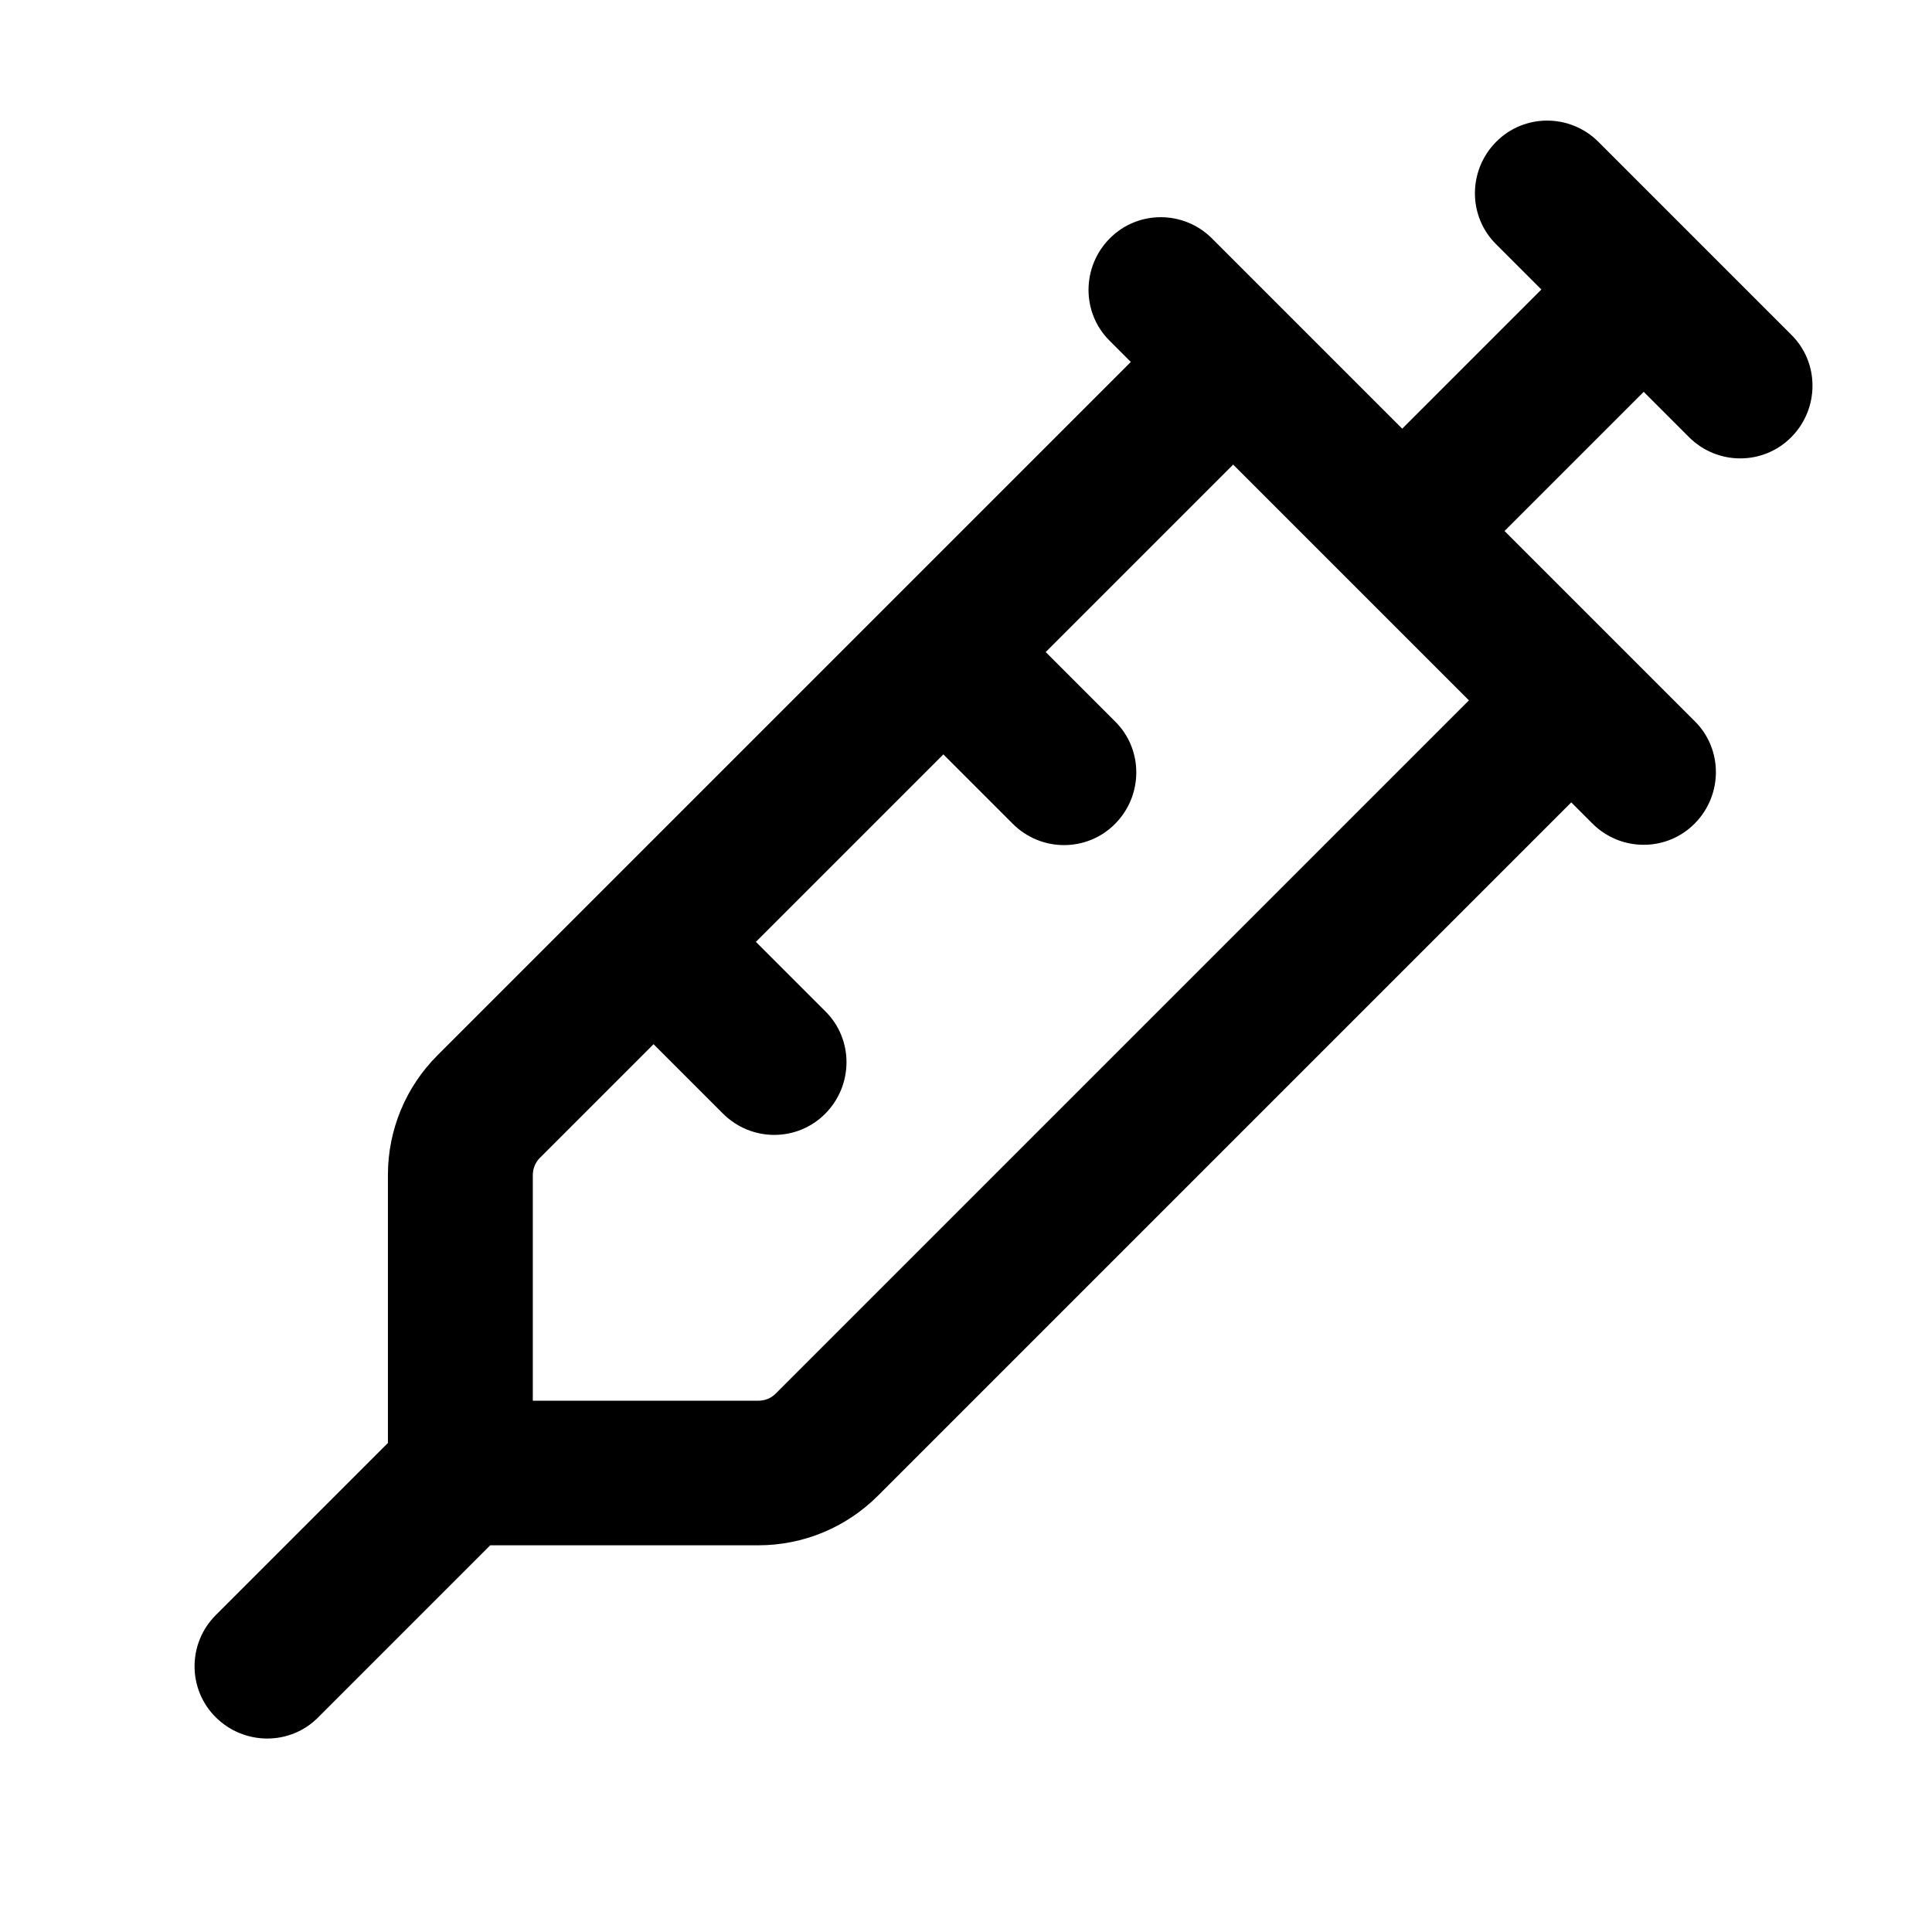 <svg xmlns="http://www.w3.org/2000/svg" viewBox="0 0 640 640"><!--! Font Awesome Pro 7.1.0 by @fontawesome - https://fontawesome.com License - https://fontawesome.com/license (Commercial License) Copyright 2025 Fonticons, Inc. --><path fill="currentColor" d="M529.5 47C520.1 37.6 504.9 37.6 495.6 47C486.3 56.4 486.2 71.6 495.6 80.9L510.6 95.9L464.5 142L401.5 79C392.1 69.6 376.9 69.6 367.6 79C358.3 88.4 358.2 103.6 367.6 112.9L374.6 119.9C254.8 239.7 152.8 341.7 144.9 349.6C134.4 360.1 128.5 374.3 128.5 389.2L128.5 478L71.5 535C62.1 544.4 62.1 559.6 71.5 568.9C80.9 578.2 96.1 578.3 105.4 568.9L162.4 511.9L251.2 511.9C266.1 511.9 280.3 506 290.8 495.5L520.5 265.8L527.5 272.8C536.9 282.2 552.1 282.2 561.4 272.8C570.7 263.4 570.8 248.2 561.4 238.9L498.4 175.9L544.5 129.8L559.5 144.8C568.9 154.2 584.1 154.2 593.4 144.8C602.7 135.4 602.8 120.2 593.4 110.9L529.4 46.9zM486.6 232L256.9 461.7C255.4 463.2 253.4 464 251.2 464L176.5 464L176.5 389.3C176.5 387.2 177.3 385.1 178.8 383.6L216.5 345.9L239.5 368.9C248.9 378.3 264.1 378.3 273.4 368.9C282.7 359.5 282.8 344.3 273.4 335L250.4 312L312.5 249.9L335.5 272.9C344.9 282.3 360.1 282.3 369.4 272.9C378.7 263.5 378.8 248.3 369.4 239L346.4 216L408.5 153.9C434.5 179.9 460.5 205.9 486.6 232z"/></svg>